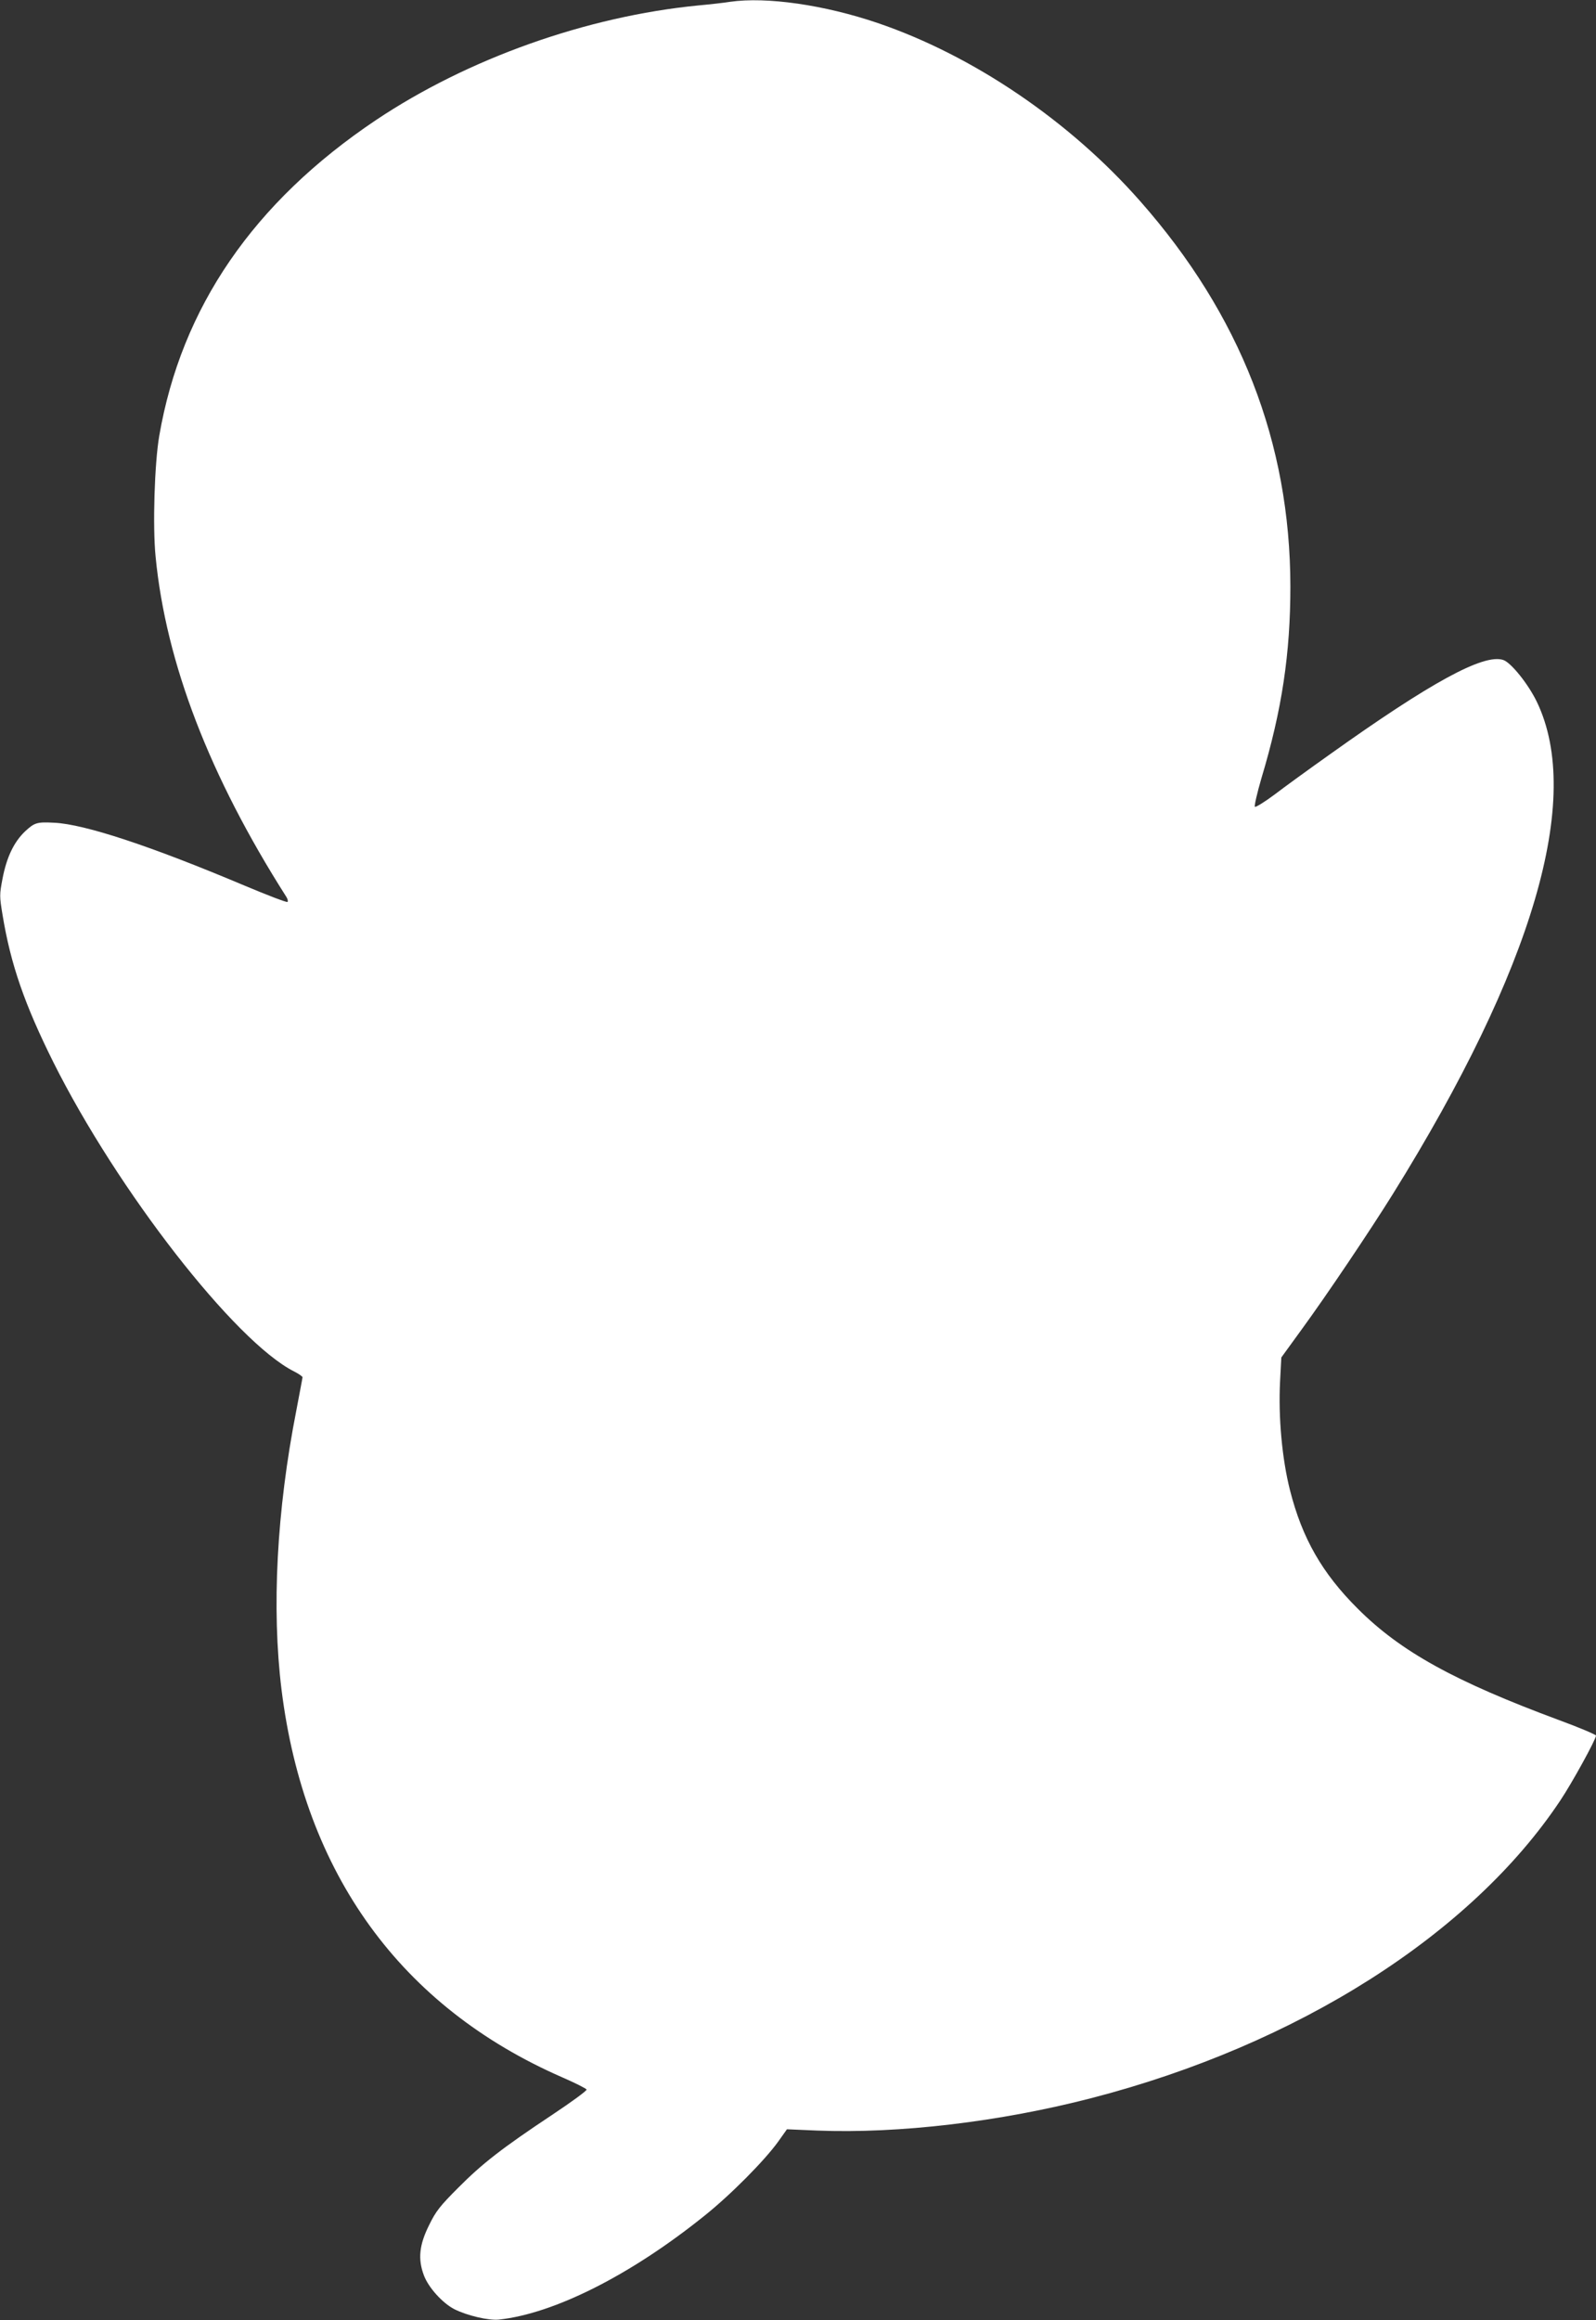 <?xml version="1.0" standalone="no"?>
<!DOCTYPE svg PUBLIC "-//W3C//DTD SVG 20010904//EN"
 "http://www.w3.org/TR/2001/REC-SVG-20010904/DTD/svg10.dtd">
<svg version="1.0" xmlns="http://www.w3.org/2000/svg"
 width="881pt" height="1280pt" viewBox="0 0 881 1280"
 preserveAspectRatio="xMidYMid meet">
<rect x="0" y="0" width="881" height="1280" fill="#333333" stroke="none"/>
<g transform="translate(0,1280) scale(0.1,-0.1)"
fill="#ffffff" stroke="none">
<path d="M4030 12790 c-30 -5 -109 -14 -175 -20 -616 -60 -1272 -293 -1779
-632 -676 -453 -1075 -1034 -1197 -1743 -26 -152 -37 -498 -20 -667 57 -585
297 -1209 721 -1875 8 -12 11 -25 7 -29 -3 -4 -111 37 -239 91 -517 218 -881
338 -1048 346 -96 5 -109 1 -161 -47 -62 -59 -102 -142 -125 -261 -17 -89 -17
-97 0 -200 45 -274 122 -495 281 -814 354 -707 1002 -1540 1328 -1705 26 -13
47 -28 47 -32 0 -4 -16 -86 -34 -182 -109 -555 -137 -1094 -82 -1541 126
-1016 659 -1751 1551 -2140 71 -31 131 -61 133 -67 2 -6 -84 -69 -191 -140
-277 -184 -386 -269 -518 -402 -100 -100 -123 -129 -160 -205 -55 -110 -63
-188 -29 -278 25 -67 102 -152 167 -186 71 -36 191 -64 247 -58 305 33 726
245 1131 570 146 116 335 307 410 411 l49 69 165 -7 c453 -18 1010 48 1516
179 1137 294 2096 903 2588 1642 65 97 197 337 197 358 0 5 -91 44 -203 85
-577 214 -875 378 -1112 615 -197 196 -307 389 -374 653 -44 173 -65 403 -55
600 l7 133 114 157 c138 189 376 543 500 742 777 1248 1052 2185 797 2717 -47
98 -143 218 -186 232 -108 36 -400 -123 -963 -525 -110 -78 -245 -176 -300
-218 -55 -41 -104 -71 -108 -67 -4 4 12 75 36 157 114 379 160 690 160 1059
-1 793 -276 1498 -829 2125 -390 443 -923 804 -1449 983 -294 100 -614 146
-815 117z"/>
</g>
</svg>
